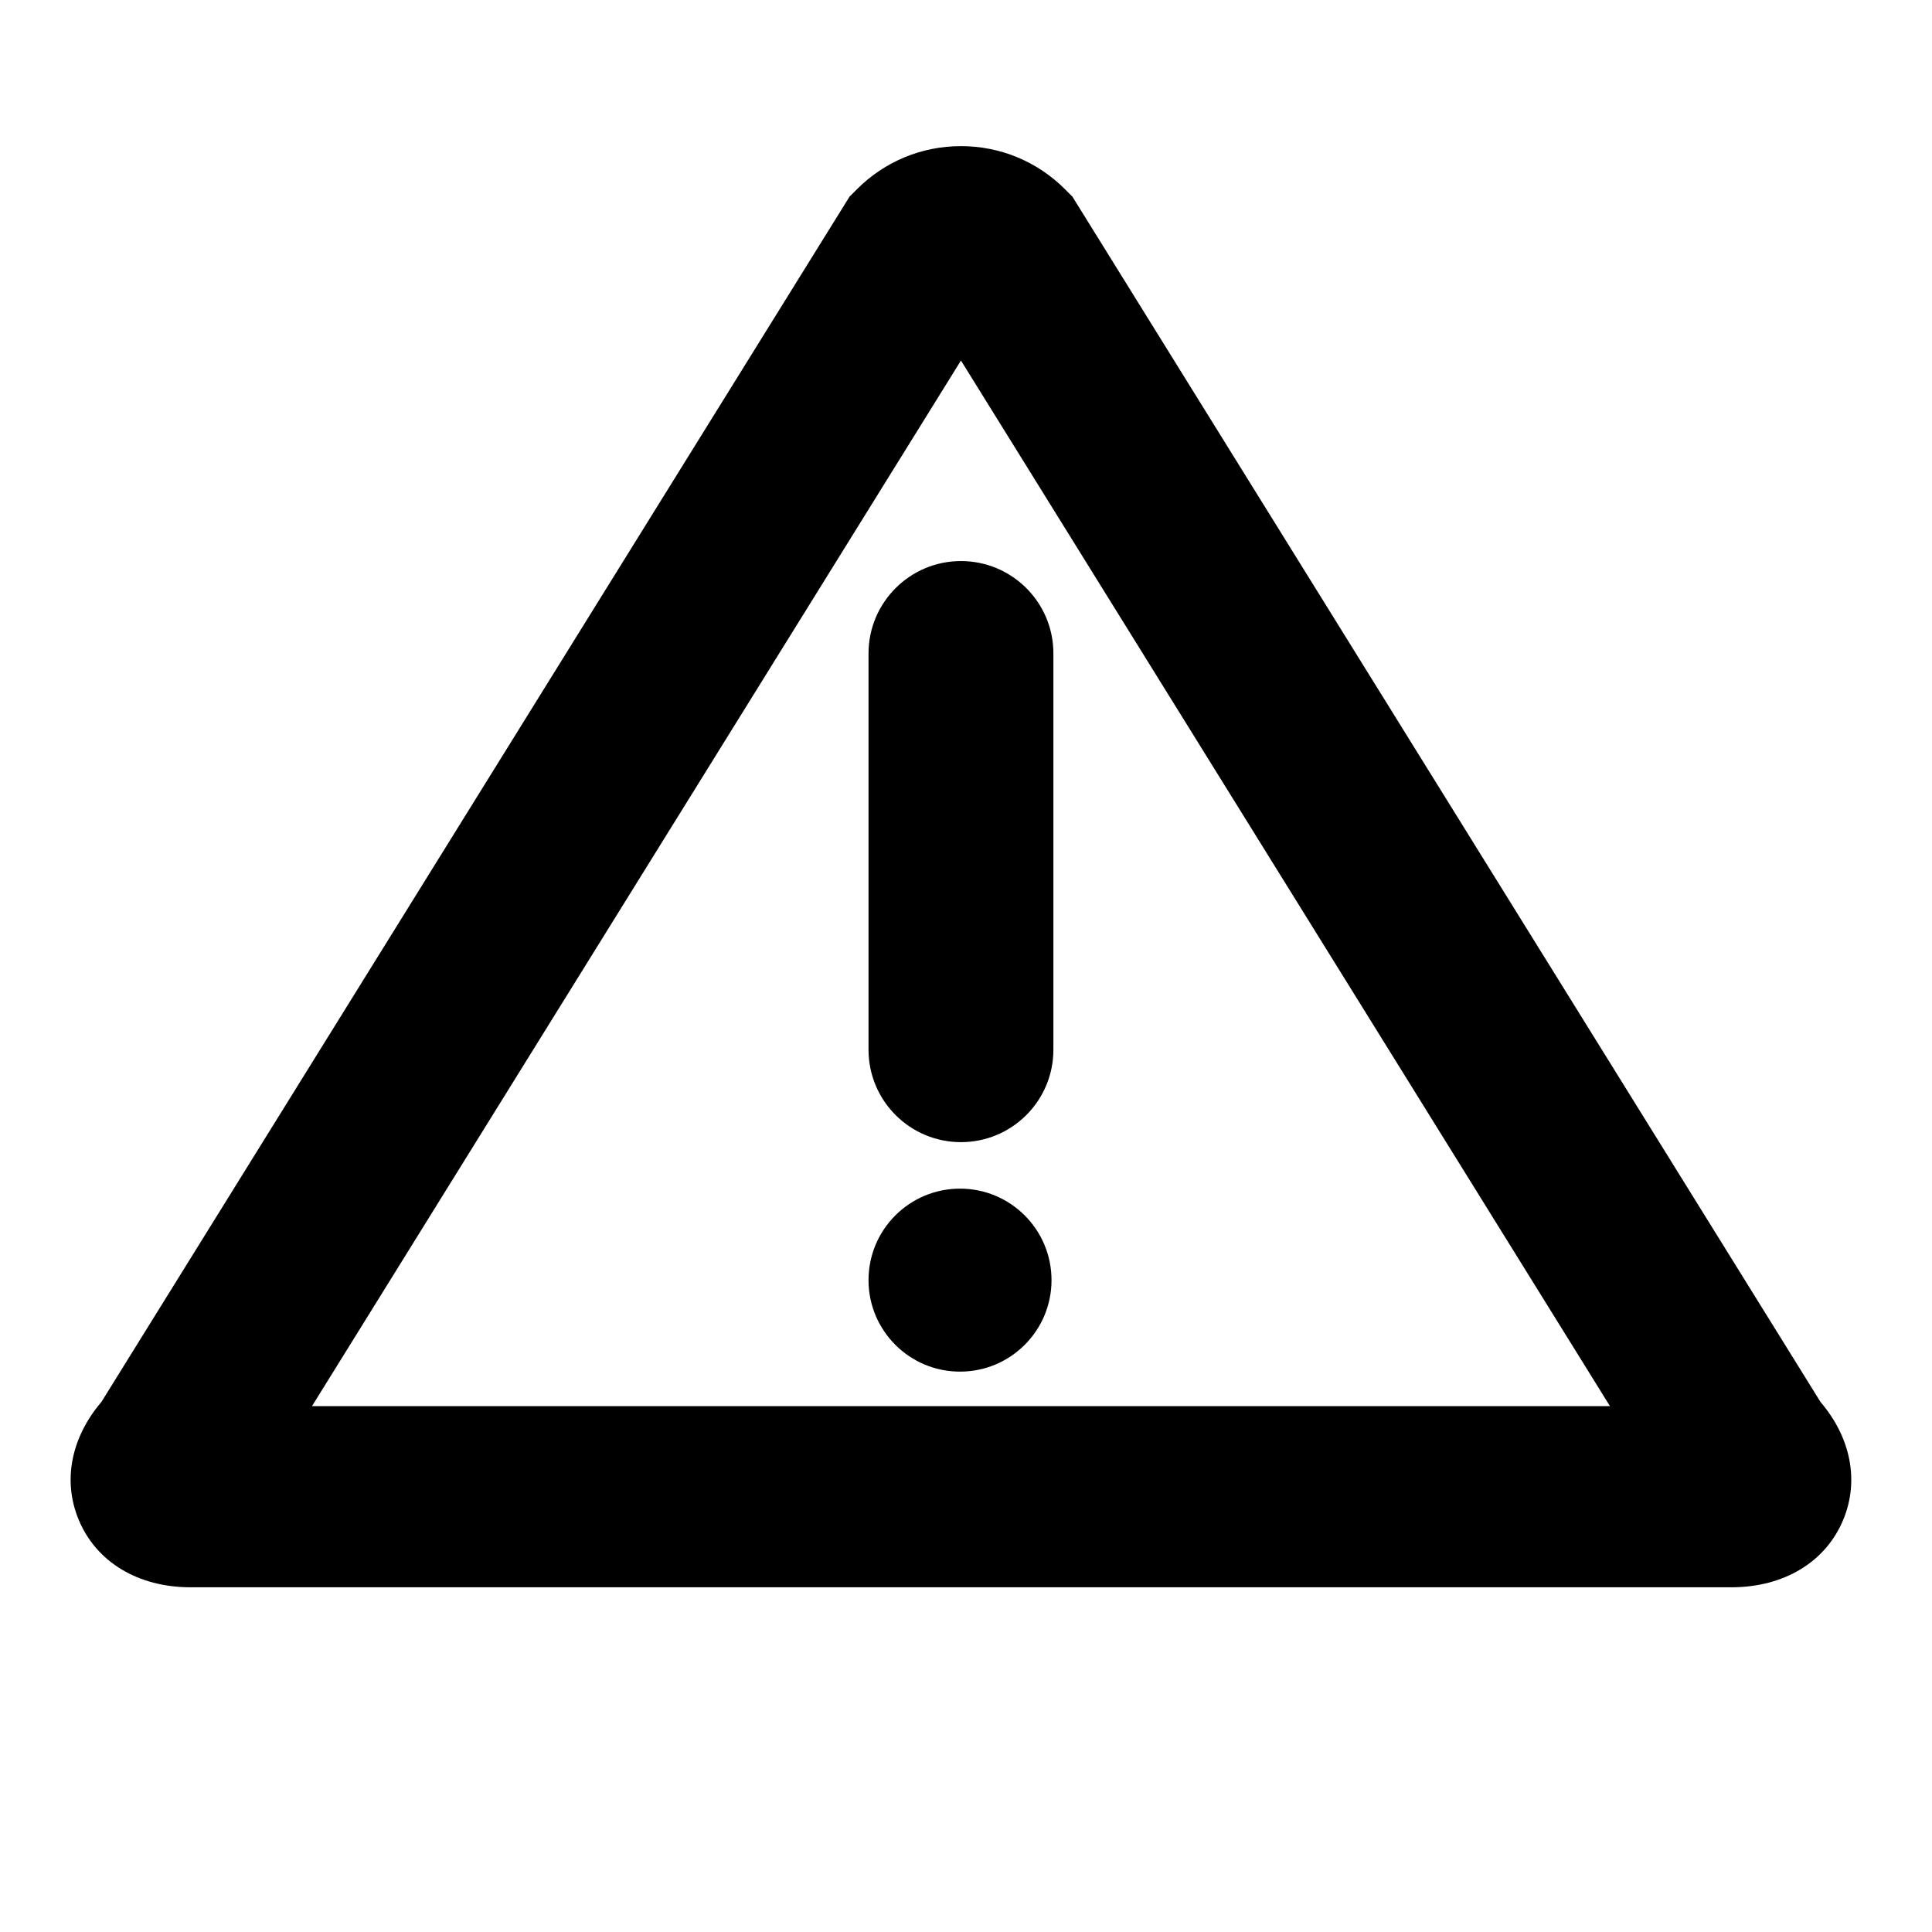 <?xml version="1.0" encoding="utf-8"?>
<!-- Generator: Adobe Illustrator 17.0.0, SVG Export Plug-In . SVG Version: 6.00 Build 0)  -->
<!DOCTYPE svg PUBLIC "-//W3C//DTD SVG 1.1//EN" "http://www.w3.org/Graphics/SVG/1.1/DTD/svg11.dtd">
<svg version="1.1" id="Capa_1" xmlns="http://www.w3.org/2000/svg" xmlns:xlink="http://www.w3.org/1999/xlink" x="0px" y="0px"
	 width="64px" height="64px" viewBox="0 0 64 64" enable-background="new 0 0 64 64" xml:space="preserve">
<g>
	<path d="M6.314,52.581h51.039c1.741,0,3.128-0.837,3.708-2.24c0.534-1.289,0.25-2.721-0.755-3.9L35.525,6.514L35.28,6.269
		c-0.921-0.921-2.145-1.428-3.447-1.428c-1.302,0-2.526,0.507-3.446,1.428l-0.245,0.245L3.36,46.44
		c-1.005,1.179-1.29,2.612-0.755,3.9C3.186,51.743,4.572,52.581,6.314,52.581z M31.833,11.943l21.499,34.637H10.335L31.833,11.943z"
		/>
	<path d="M31.833,18.586c-1.691,0-3.062,1.371-3.062,3.062v13.125c0,1.691,1.371,3.062,3.062,3.062c1.691,0,3.062-1.371,3.062-3.062
		V21.648C34.896,19.957,33.525,18.586,31.833,18.586z"/>
	<circle cx="31.802" cy="42.406" r="3.031"/>
</g>
</svg>
